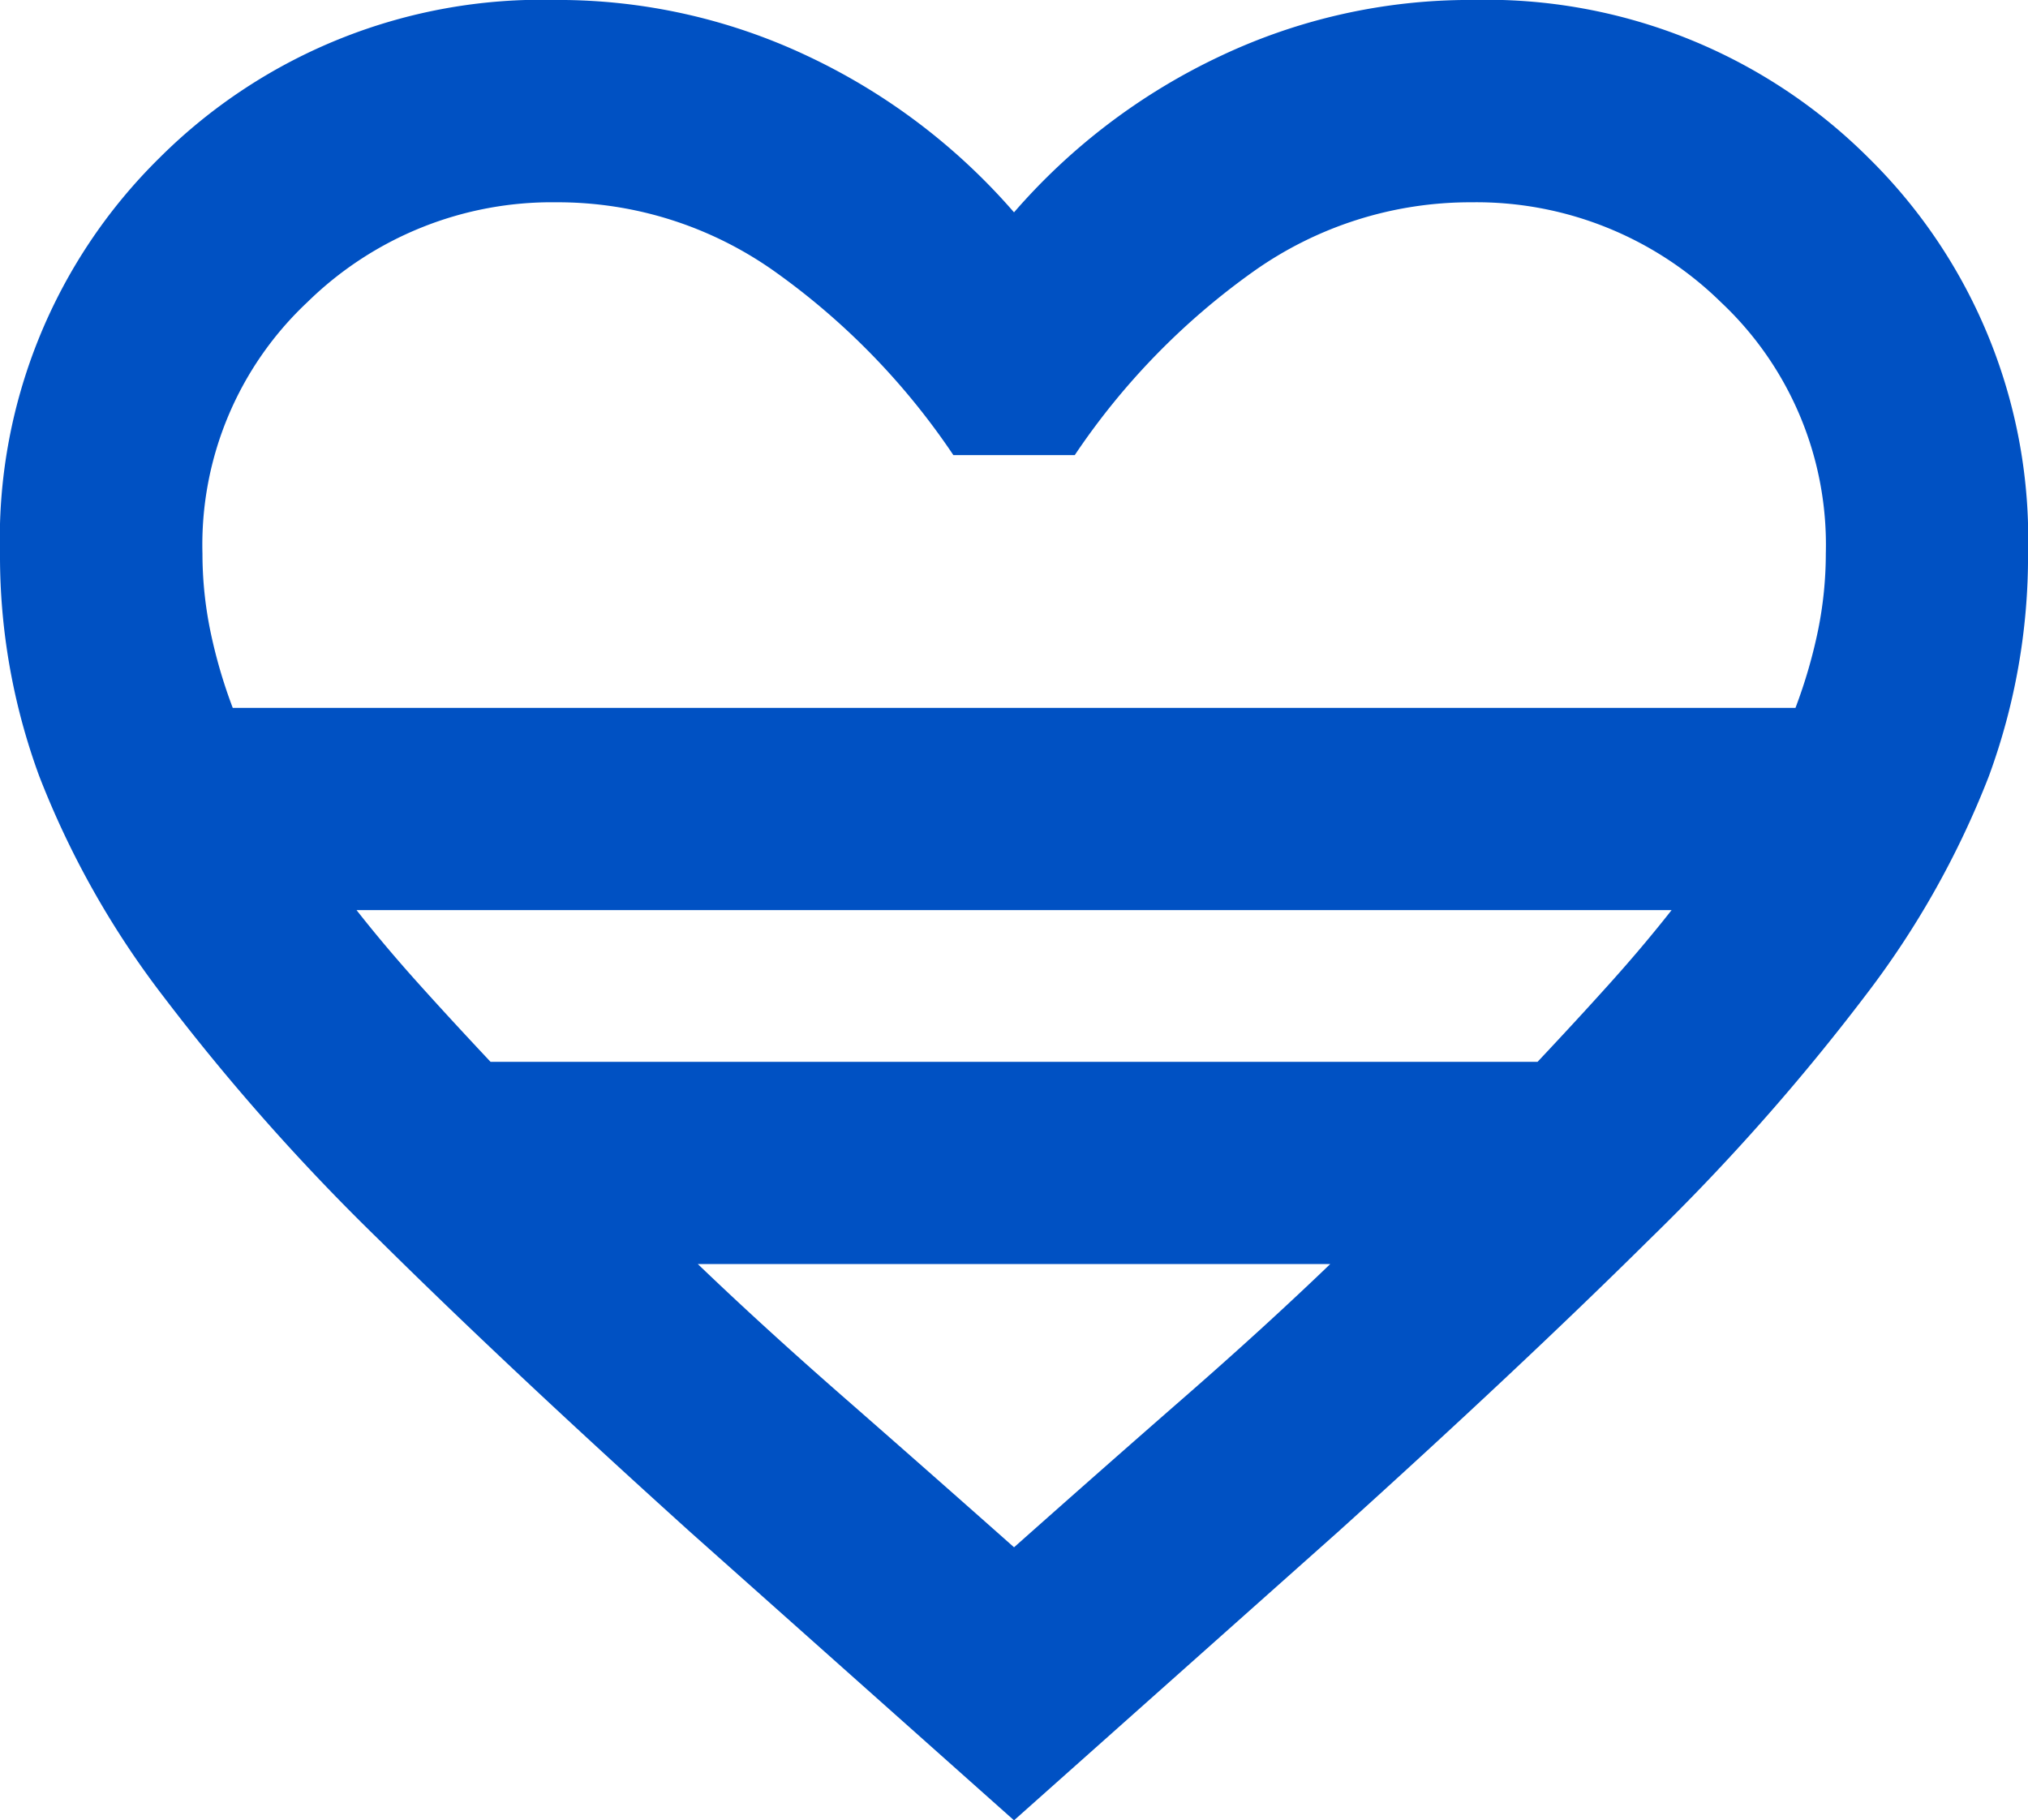 <svg xmlns="http://www.w3.org/2000/svg" width="46.179" height="41.458" viewBox="0 0 46.179 41.458"><path id="cardio_load_24dp_5F6368_FILL0_wght400_GRAD0_opsz24" d="M102.09-798.542l-7.37-6.564q-4.146-3.743-7.111-6.679a49.7,49.7,0,0,1-4.894-5.528,20.235,20.235,0,0,1-2.821-5.009A14.518,14.518,0,0,1,79-827.39a12.174,12.174,0,0,1,3.628-9.011,12.321,12.321,0,0,1,9.04-3.6,13.287,13.287,0,0,1,5.7,1.267,14.244,14.244,0,0,1,4.722,3.57,14.244,14.244,0,0,1,4.722-3.57,13.287,13.287,0,0,1,5.7-1.267,12.321,12.321,0,0,1,9.04,3.6,12.174,12.174,0,0,1,3.628,9.011,14.518,14.518,0,0,1-.892,5.067,20.235,20.235,0,0,1-2.821,5.009,49.7,49.7,0,0,1-4.894,5.528q-2.965,2.937-7.111,6.679ZM84.3-823.878h35.584a11.54,11.54,0,0,0,.518-1.785,8.788,8.788,0,0,0,.173-1.727,7.575,7.575,0,0,0-2.39-5.729,7.947,7.947,0,0,0-5.672-2.274,8.533,8.533,0,0,0-4.981,1.583,16.21,16.21,0,0,0-4.059,4.175h-2.764a16.21,16.21,0,0,0-4.059-4.175,8.533,8.533,0,0,0-4.981-1.583A7.947,7.947,0,0,0,86-833.119a7.575,7.575,0,0,0-2.39,5.729,8.788,8.788,0,0,0,.173,1.727A11.539,11.539,0,0,0,84.3-823.878Zm5.873,8.061h23.838q.921-.979,1.67-1.814t1.382-1.641H87.119q.633.806,1.382,1.641T90.171-815.816Zm11.919,11.055q2.073-1.842,3.887-3.426t3.311-3.023h-14.4q1.5,1.439,3.311,3.023T102.09-804.761ZM102.09-823.878Z" transform="translate(-79 840)" fill="#0051c3"/></svg>
